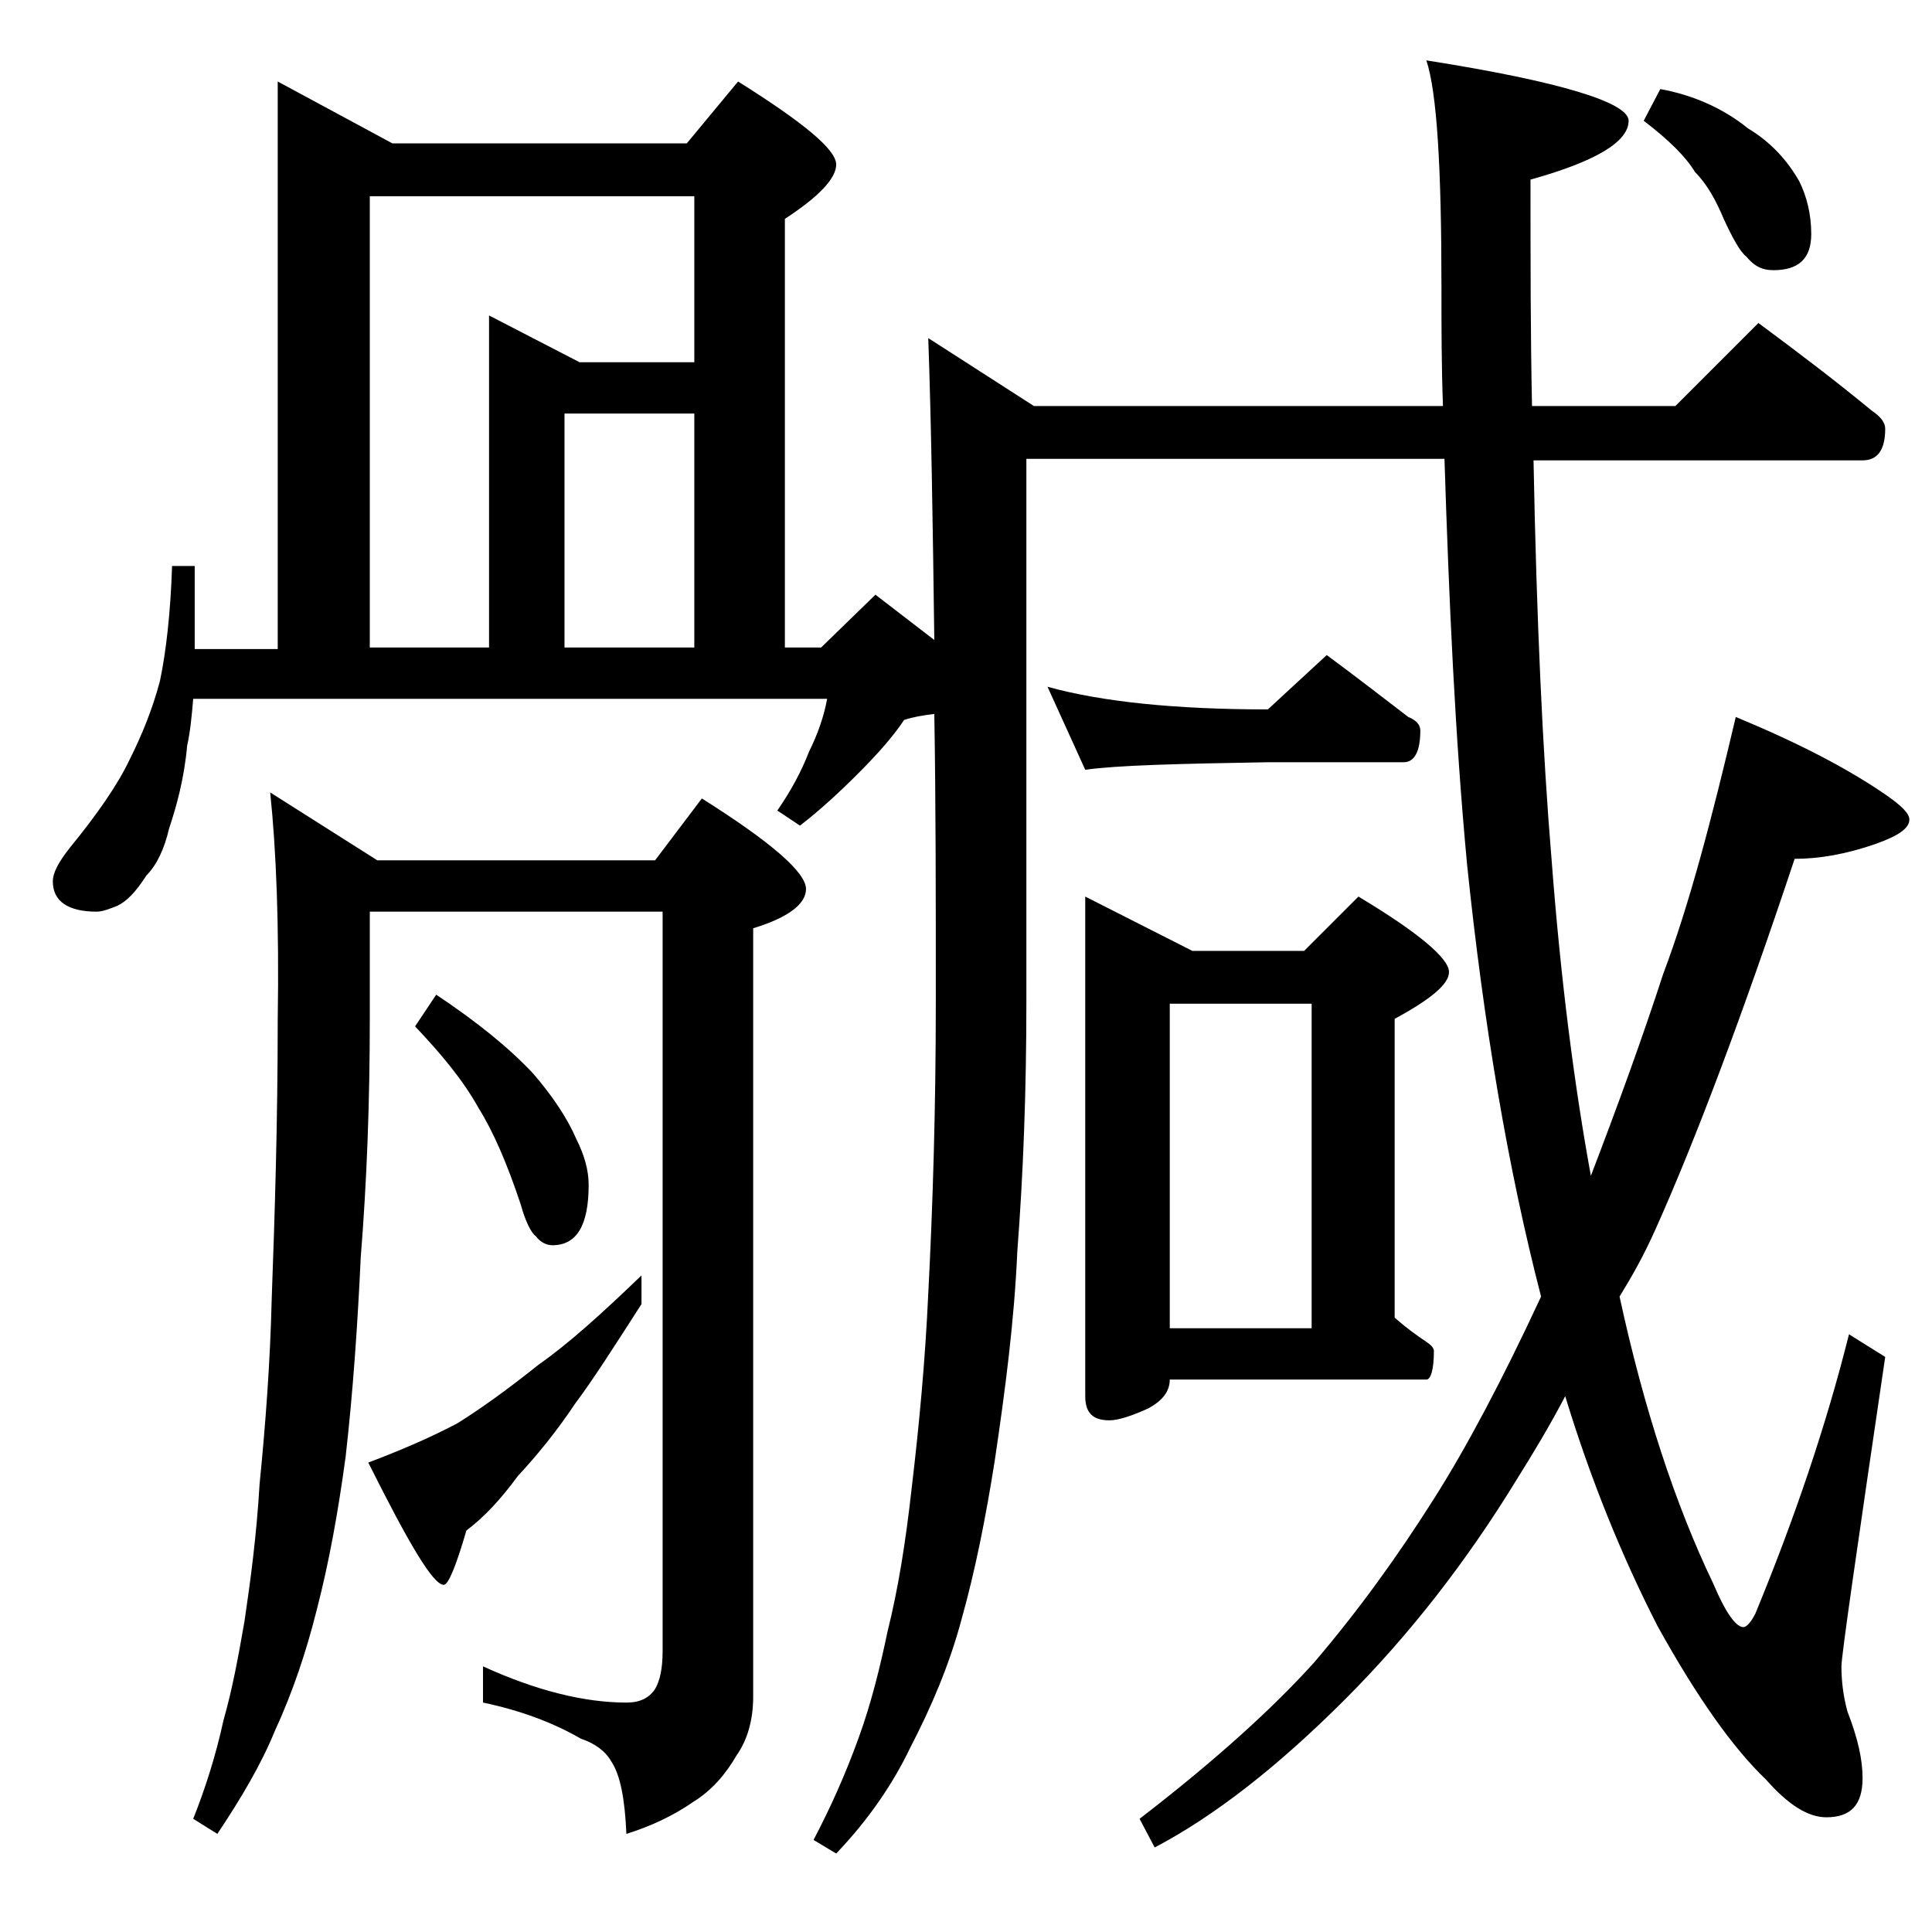 <?xml version="1.0" encoding="utf-8"?>
<!-- Generator: Adobe Illustrator 18.0.0, SVG Export Plug-In . SVG Version: 6.00 Build 0)  -->
<!DOCTYPE svg PUBLIC "-//W3C//DTD SVG 1.1//EN" "http://www.w3.org/Graphics/SVG/1.1/DTD/svg11.dtd">
<svg version="1.1" id="Layer_1" xmlns="http://www.w3.org/2000/svg" xmlns:xlink="http://www.w3.org/1999/xlink" x="0px" y="0px"
	 viewBox="0 0 128 128" enable-background="new 0 0 128 128" xml:space="preserve">
<path d="M18.4,5.4L26,9.5h19.5l3.4-4.1c4.3,2.7,6.5,4.5,6.5,5.5c0,0.9-1.1,2.1-3.4,3.6v28.4h2.4l3.6-3.5c1.3,1,2.6,2,3.9,3
	c-0.1-7.7-0.2-14.3-0.4-20l7,4.5h27.1c-0.1-2.7-0.1-5.3-0.1-7.9c0-7.9-0.3-12.9-1-15c8.9,1.4,13.4,2.8,13.4,4c0,1.4-2.2,2.7-6.5,3.9
	c0,5.3,0,10.3,0.1,15h9.5l5.5-5.5c2.7,2,5.2,3.9,7.5,5.8c0.6,0.4,0.9,0.8,0.9,1.2c0,1.4-0.5,2.1-1.5,2.1h-21.8
	c0.2,10.5,0.6,19.3,1.2,26.5c0.6,7.9,1.5,14.9,2.6,20.9c1.8-4.7,3.4-9.1,4.8-13.4c1.7-4.5,3.2-10.2,4.8-17c4.1,1.7,7.4,3.4,10,5.2
	c1,0.7,1.5,1.2,1.5,1.6c0,0.6-0.8,1.1-2.2,1.6c-2,0.7-3.8,1-5.4,1c-3.5,10.5-6.6,18.7-9.2,24.5c-0.8,1.8-1.6,3.2-2.4,4.5
	c1.6,7.4,3.7,13.8,6.2,19c0.8,1.9,1.5,2.9,2,2.9c0.2,0,0.5-0.3,0.8-0.9c2.6-6.3,4.7-12.5,6.2-18.5l2.4,1.5
	c-1.9,12.9-2.9,19.8-2.9,20.5c0,0.9,0.1,1.9,0.4,3c0.7,1.8,1,3.2,1,4.4c0,1.8-0.8,2.6-2.4,2.6c-1.2,0-2.5-0.8-4-2.5
	c-2.2-2.1-4.6-5.5-7.2-10.2c-2.3-4.5-4.4-9.6-6.1-15.2c-1.1,2.1-2.2,3.9-3.2,5.5c-3.3,5.4-7.1,10.3-11.4,14.6
	c-4.4,4.4-8.6,7.7-12.6,9.8l-1-1.9c5.2-4,9-7.5,11.6-10.4c2.9-3.4,5.5-7,7.9-10.8c2.1-3.3,4.5-7.8,7.1-13.4
	c-2.2-8.5-3.8-18-4.9-28.6c-0.8-8.5-1.2-17.5-1.5-26.9H68v36c0,5.8-0.2,11.3-0.6,16.5c-0.2,4.6-0.8,9.2-1.5,13.9
	c-0.6,3.8-1.3,7.3-2.2,10.5c-0.8,3-2,5.8-3.4,8.5c-1.1,2.3-2.7,4.7-4.9,7l-1.5-0.9c1.1-2.1,2.1-4.3,3-6.8c0.8-2.2,1.4-4.6,1.9-7
	c0.7-2.8,1.2-5.9,1.6-9.5c0.5-4.2,0.9-8.5,1.1-12.9c0.3-5.8,0.5-12.2,0.5-19.4c0-6.9,0-13.2-0.1-19c-0.8,0.1-1.4,0.2-2,0.4
	c-0.8,1.2-1.9,2.4-3.1,3.6s-2.5,2.4-3.8,3.4l-1.5-1c0.9-1.3,1.6-2.6,2.1-3.9c0.6-1.2,1-2.4,1.2-3.5H12.8c-0.1,1.2-0.2,2.2-0.4,3.1
	c-0.2,2.2-0.7,4-1.2,5.5c-0.3,1.3-0.8,2.4-1.5,3.1C9,59.1,8.4,59.7,7.8,60c-0.5,0.2-1,0.4-1.4,0.4c-1.9,0-2.9-0.7-2.9-2
	c0-0.6,0.4-1.3,1.1-2.2c1.8-2.2,3.2-4.2,4-5.9c0.8-1.6,1.5-3.3,2-5.2c0.4-1.9,0.7-4.5,0.8-7.6h1.5v5.5h5.5V5.4z M17.9,52.5L25,57
	h18.4l3.1-4.1c4.6,2.9,6.9,4.9,6.9,6c0,1-1.2,1.9-3.5,2.6v50.9c0,1.6-0.4,2.9-1.1,3.9c-0.7,1.2-1.6,2.3-2.9,3.1
	c-1.3,0.9-2.8,1.6-4.4,2.1c-0.1-2.3-0.4-3.9-1-4.8c-0.4-0.7-1.1-1.2-2-1.5c-1.9-1.1-4.1-1.9-6.5-2.4v-2.4c3.5,1.6,6.7,2.4,9.5,2.4
	c0.9,0,1.5-0.3,1.9-0.9c0.3-0.5,0.5-1.3,0.5-2.5V60.4H24.5v7.1c0,5.6-0.2,10.8-0.6,15.8c-0.2,4.3-0.5,8.8-1,13.2
	c-0.5,3.7-1.1,7-1.9,10.1c-0.7,2.8-1.6,5.5-2.8,8.1c-0.9,2.2-2.2,4.4-3.8,6.8l-1.6-1c0.8-2,1.5-4.2,2-6.5c0.6-2.1,1-4.3,1.4-6.6
	c0.4-2.7,0.8-5.7,1-9.1c0.4-4,0.7-8.1,0.8-12.2c0.2-5.5,0.4-11.7,0.4-18.5C18.5,61.3,18.3,56.3,17.9,52.5z M24.5,42.9h7.9v-22l6,3.1
	H46V13H24.5V42.9z M42.5,84.5v1.9c-1.8,2.8-3.2,5-4.4,6.6c-1.2,1.8-2.5,3.4-3.8,4.8c-1.1,1.5-2.2,2.7-3.4,3.6
	c-0.7,2.4-1.2,3.6-1.5,3.6c-0.7,0-2.3-2.7-5-8.1c2.1-0.8,4-1.6,5.9-2.6c1.6-1,3.4-2.3,5.4-3.9C37.7,89,39.9,87,42.5,84.5z
	 M28.9,65.9c2.7,1.8,4.8,3.5,6.4,5.2c1.3,1.5,2.3,3,2.9,4.4c0.5,1,0.8,2,0.8,3c0,2.7-0.8,4-2.4,4c-0.4,0-0.8-0.2-1.1-0.6
	c-0.3-0.2-0.7-1-1-2.1c-0.9-2.7-1.8-4.8-2.8-6.4c-1-1.8-2.4-3.5-4.2-5.4L28.9,65.9z M37.4,42.9H46V27.4h-8.6V42.9z M69.4,45.5
	C73,46.5,77.9,47,84,47l3.9-3.6c1.9,1.4,3.7,2.8,5.4,4.1c0.5,0.2,0.8,0.5,0.8,0.9c0,1.4-0.4,2.1-1.1,2.1H84
	c-5.9,0.1-10,0.2-12.1,0.5L69.4,45.5z M71.9,59.4L79,63h7.4l3.6-3.6c4,2.4,6,4.1,6,5c0,0.8-1.2,1.8-3.6,3.1v19.8
	c0.8,0.7,1.5,1.2,2.1,1.6c0.3,0.2,0.5,0.4,0.5,0.6c0,1.2-0.2,1.9-0.5,1.9h-17c0,0.8-0.5,1.4-1.4,1.9c-1.1,0.5-2,0.8-2.6,0.8
	c-1.1,0-1.6-0.5-1.6-1.6V59.4z M77.5,88h9.4V66.5h-9.4V88z M110,5.9c2.2,0.4,4.2,1.3,5.8,2.6c1.5,0.9,2.6,2.1,3.4,3.5
	c0.5,1,0.8,2.2,0.8,3.5c0,1.6-0.8,2.4-2.5,2.4c-0.8,0-1.3-0.3-1.8-0.9c-0.4-0.3-0.9-1.2-1.5-2.5c-0.5-1.2-1.1-2.3-1.9-3.1
	c-0.6-1-1.7-2.1-3.4-3.4L110,5.9z"/>
</svg>
